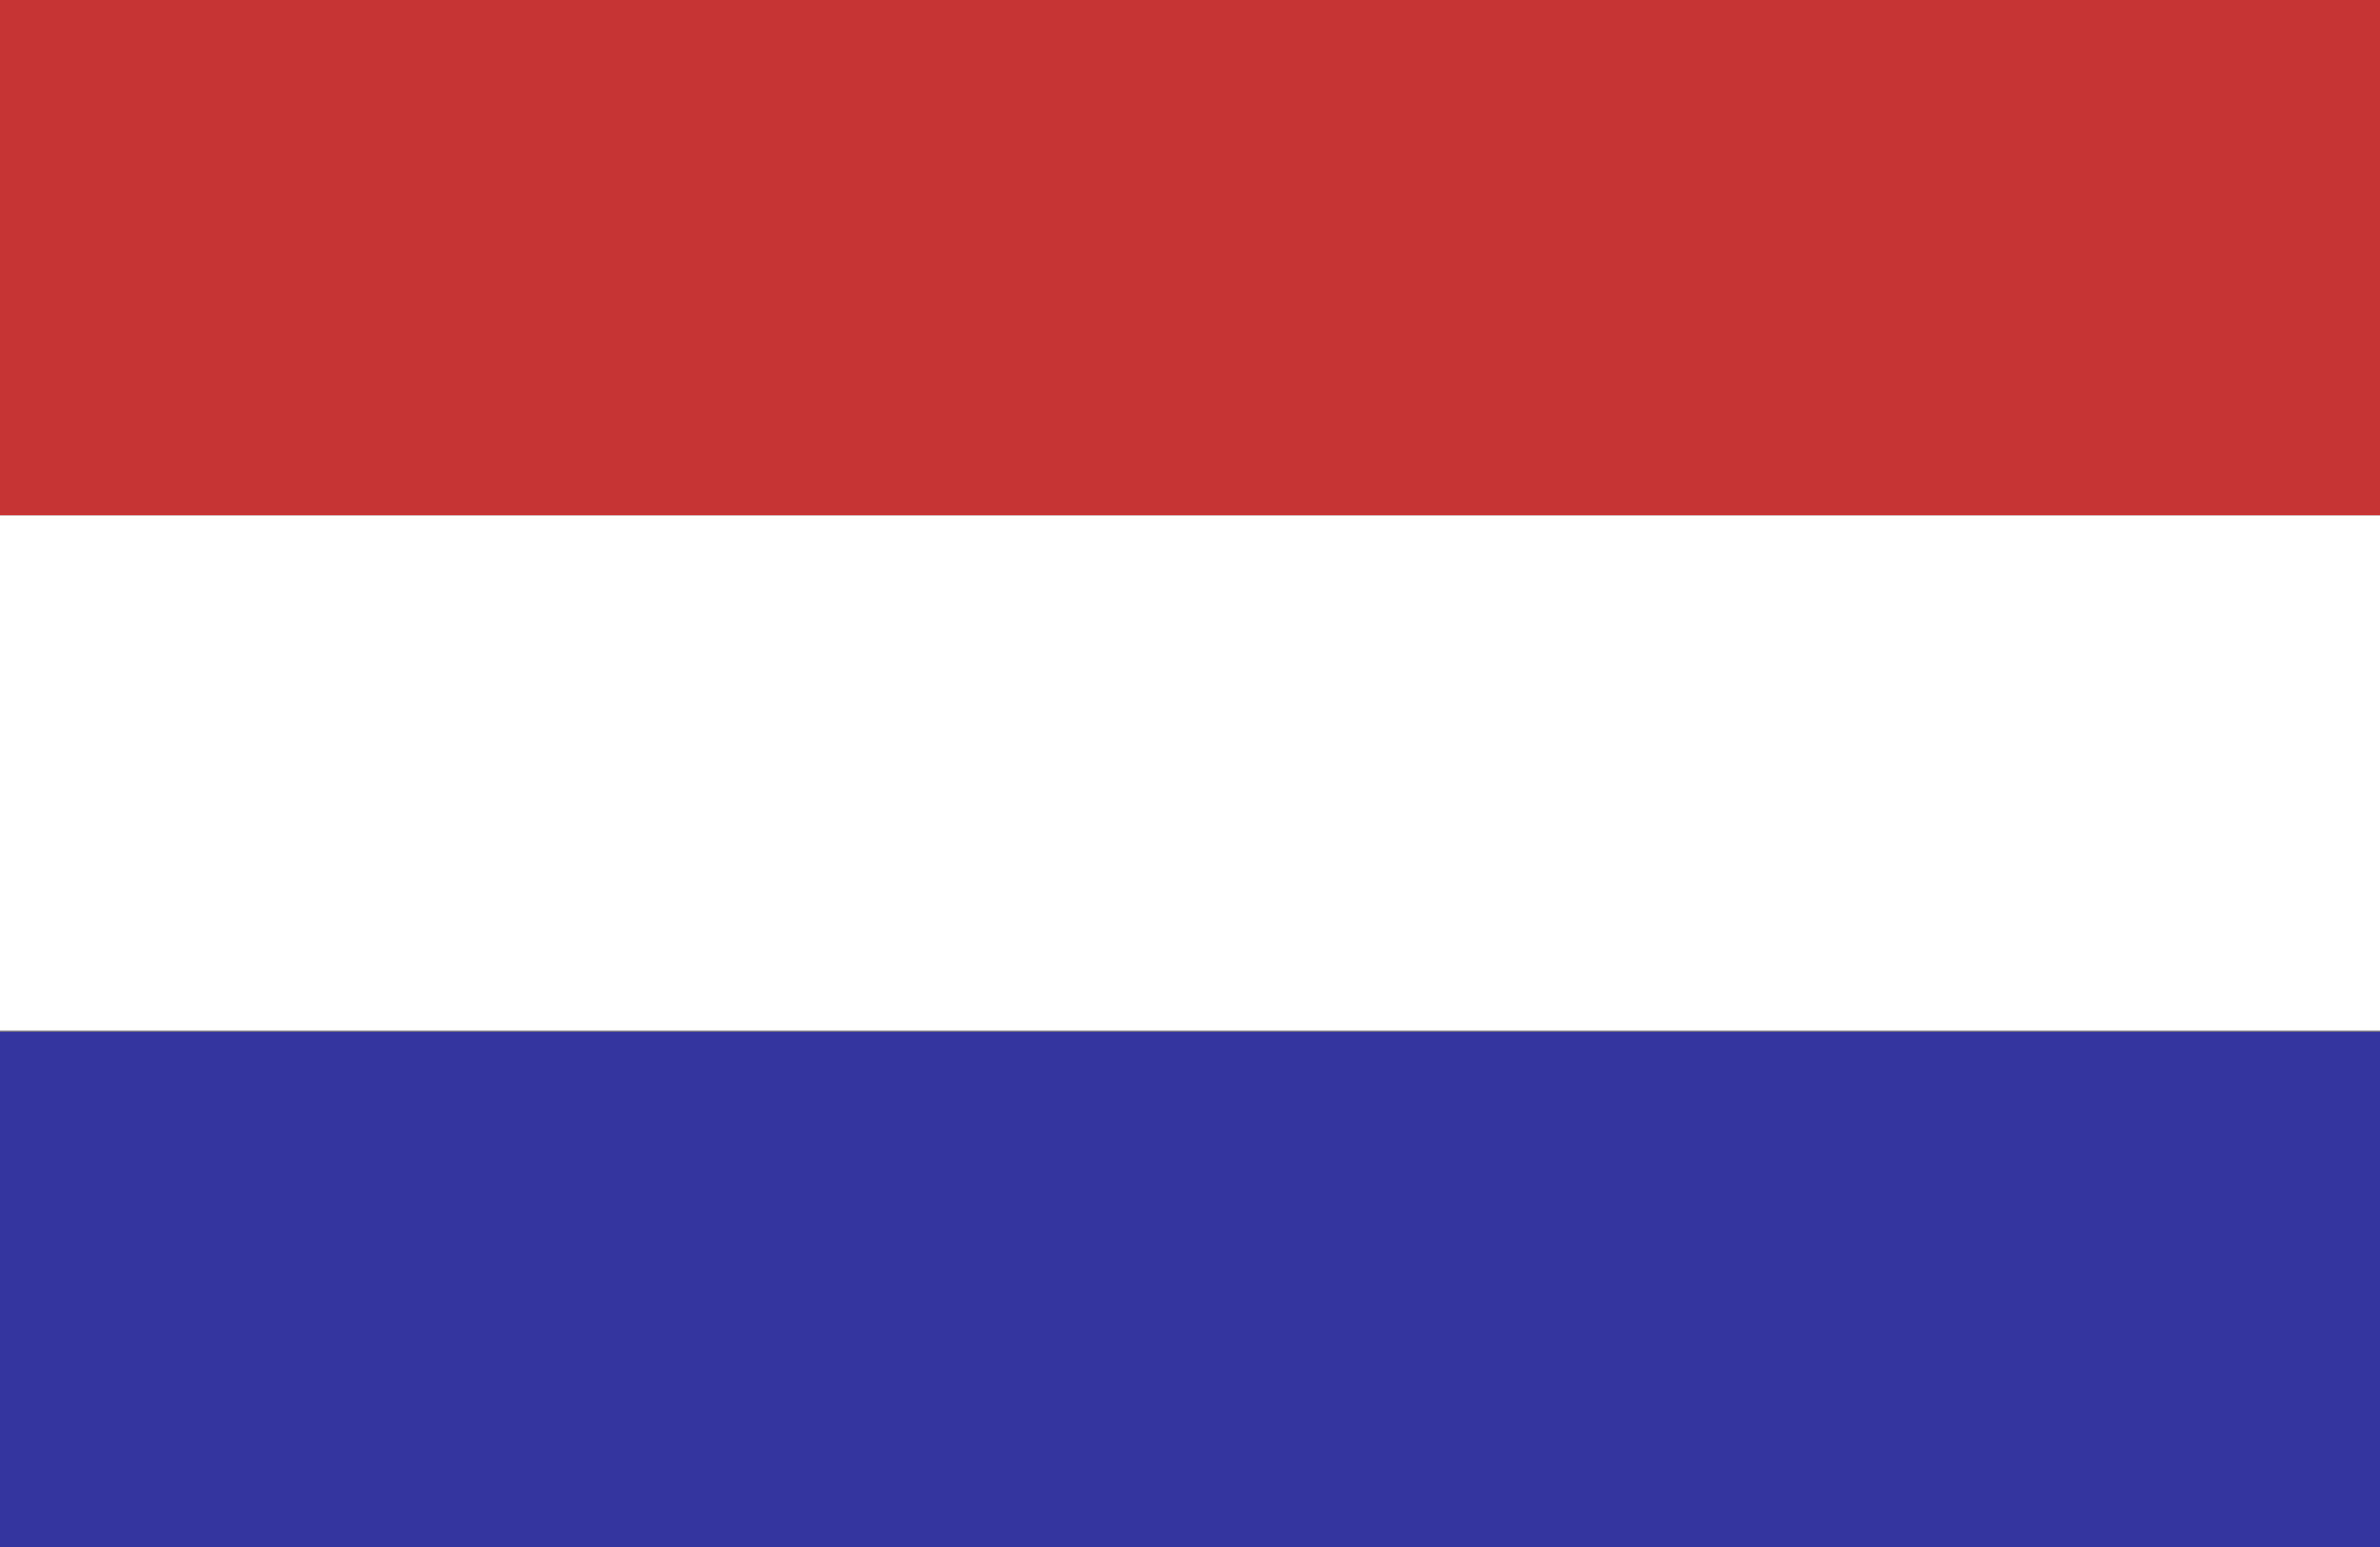 <svg xmlns="http://www.w3.org/2000/svg" viewBox="0 0 20 13"><rect x="0" y="0" width="20" height="13" fill="#808080" stroke="none"/><title>hollande</title><rect y="8.67" width="20" height="4.33" style="fill:#3535a0"/><rect y="4.33" width="20" height="4.33" style="fill:#fff"/><rect width="20" height="4.33" style="fill:#c63434"/></svg>